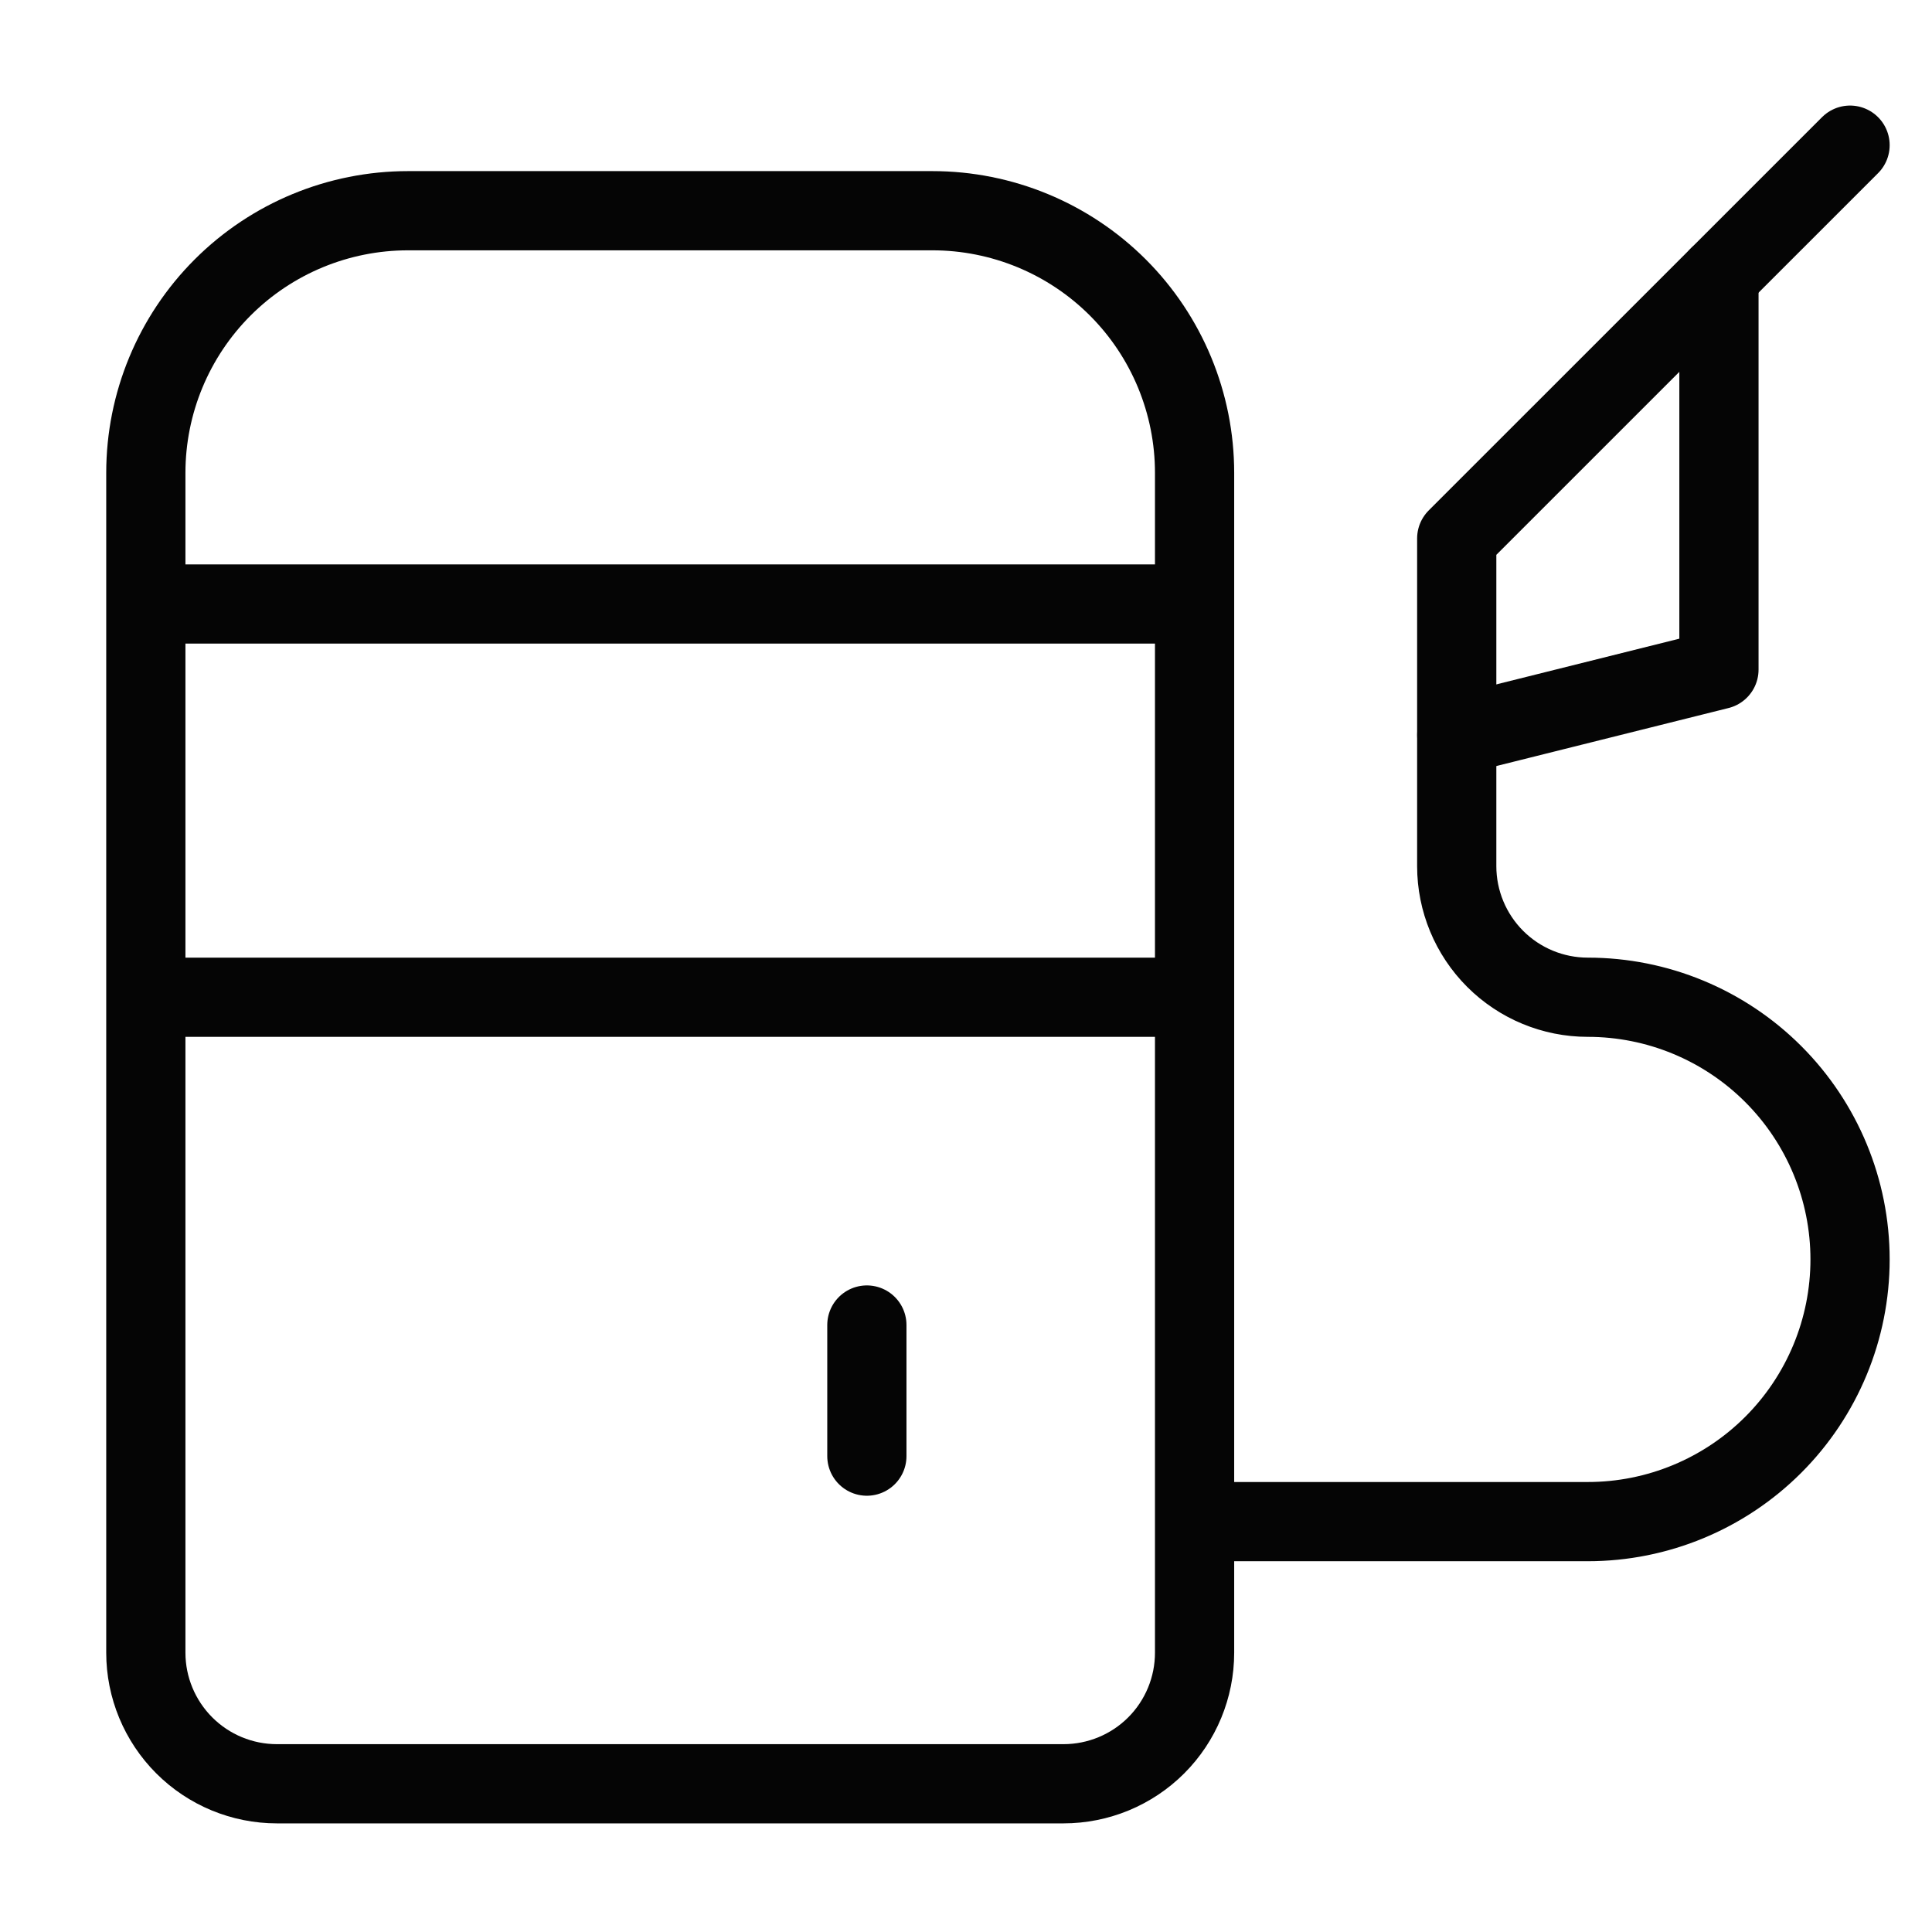 <svg xmlns="http://www.w3.org/2000/svg" width="29" height="29" viewBox="0 0 29 29" fill="none"><g clip-path="url(#clip0_71_2465)"><path d="M2.189 9.066H17.931M2.189 14.969H17.931M17.931 22.84H23.834C24.878 22.84 25.879 22.425 26.617 21.687C27.355 20.949 27.77 19.948 27.77 18.904C27.77 17.861 27.355 16.86 26.617 16.122C25.879 15.384 24.878 14.969 23.834 14.969C23.312 14.969 22.812 14.762 22.443 14.393C22.074 14.024 21.866 13.523 21.866 13.001V8.082L27.77 2.179M2.189 7.098V24.808C2.189 25.329 2.397 25.83 2.766 26.199C3.135 26.568 3.635 26.775 4.157 26.775H15.963C16.485 26.775 16.986 26.568 17.355 26.199C17.724 25.83 17.931 25.329 17.931 24.808V7.098C17.931 6.054 17.517 5.053 16.779 4.315C16.04 3.577 15.039 3.163 13.996 3.163H6.125C5.081 3.163 4.08 3.577 3.342 4.315C2.604 5.053 2.189 6.054 2.189 7.098Z" stroke="#050505" stroke-width="1.189" stroke-linecap="round" stroke-linejoin="round"></path><path d="M21.867 11.034L25.802 10.051V4.147M13.012 19.889V21.857" stroke="#050505" stroke-width="1.189" stroke-linecap="round" stroke-linejoin="round"></path></g><defs><clipPath id="clip0_71_2465"><rect width="28.532" height="28.532" fill="white" transform="translate(0.222 0.211)"></rect></clipPath></defs></svg>